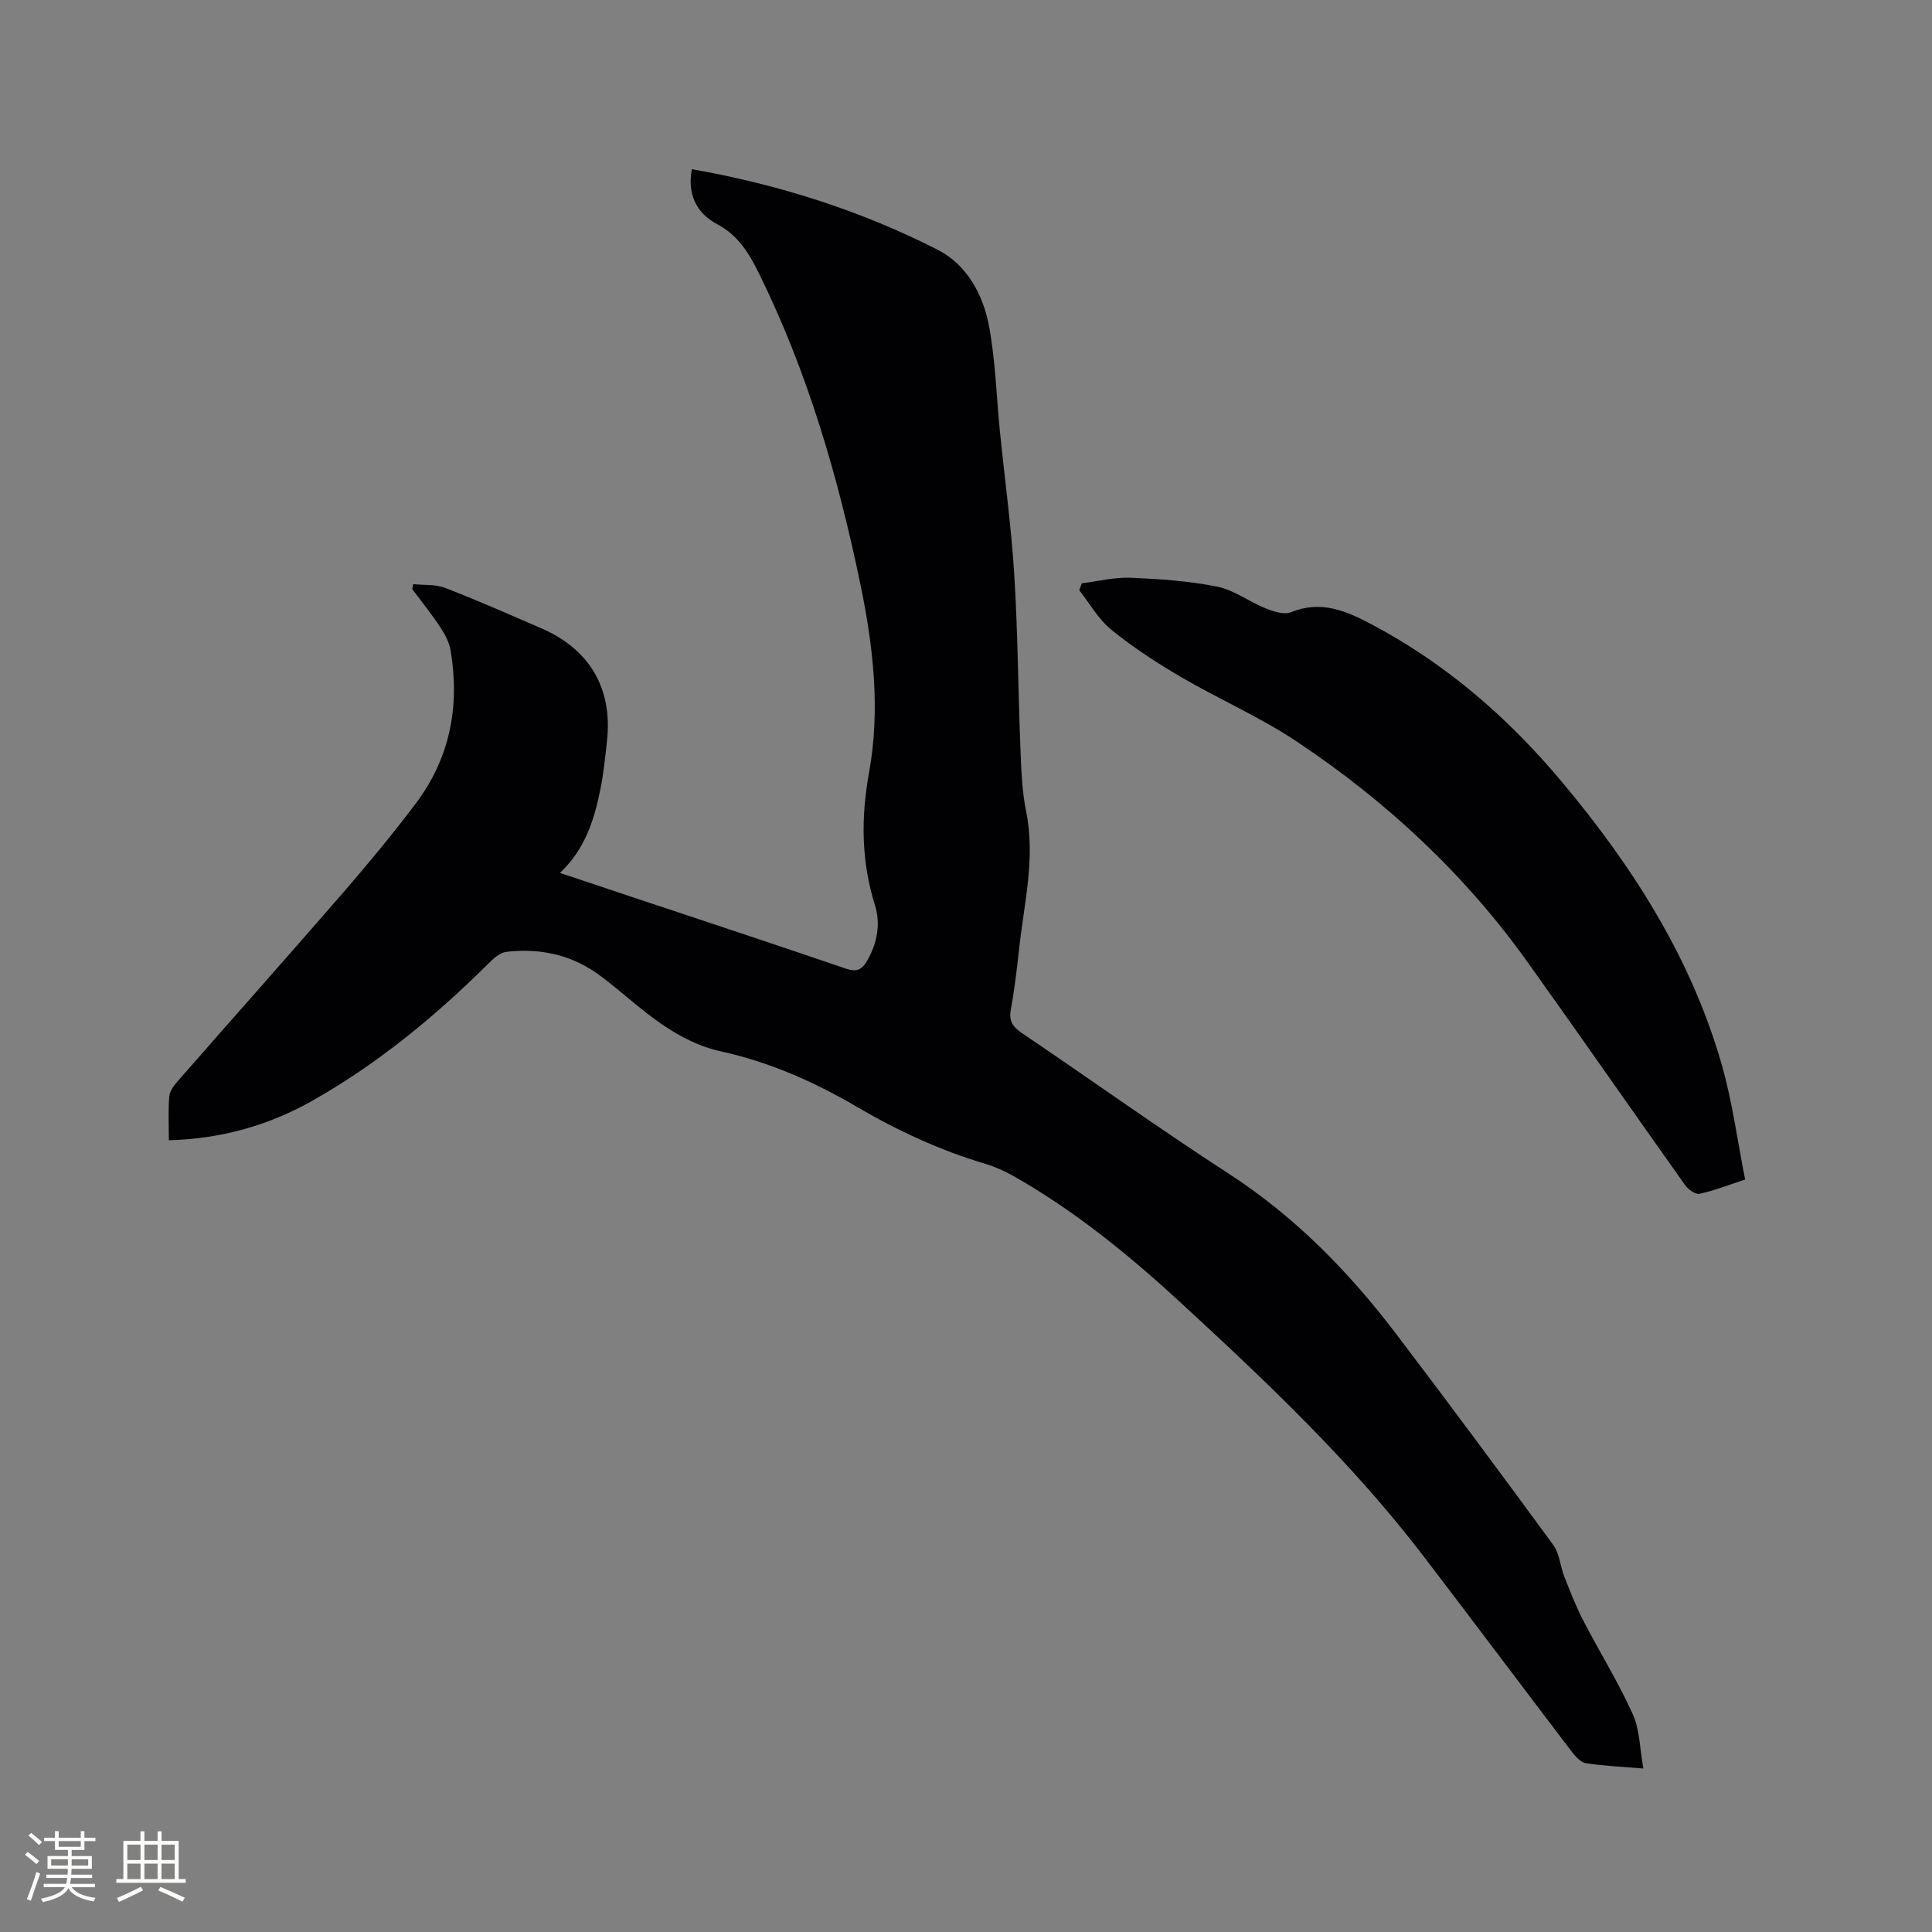 <svg enable-background="new 0 0 400 400" viewBox="0 0 400 400" xmlns="http://www.w3.org/2000/svg"><rect x="0" y="0" width="400" height="400" fill="#808080" stroke="none"/><path d="m34.96 236.08c0-3.25-.17-6.21.09-9.13.1-1.11 1-2.26 1.8-3.17 11.38-13.01 22.88-25.92 34.2-38.98 5.2-6.01 10.28-12.14 15.06-18.49 7.08-9.4 9.11-20.13 7.19-31.62-.28-1.68-1.17-3.36-2.13-4.81-1.8-2.73-3.86-5.28-5.82-7.91.07-.34.14-.69.2-1.03 2.21.23 4.6 0 6.6.77 6.71 2.59 13.3 5.51 19.91 8.37 10.05 4.34 14.81 12.5 13.61 23.34-.37 3.37-.71 6.75-1.38 10.06-1.27 6.26-3.14 12.31-8.35 17.25 5.41 1.81 10.28 3.44 15.15 5.06 14.66 4.89 29.34 9.72 43.96 14.73 2.29.78 3.4.31 4.54-1.7 2.06-3.63 2.75-7.6 1.57-11.37-2.86-9.15-2.93-18.14-1.22-27.57 2.35-12.97.87-26.02-1.79-38.85-4.61-22.25-10.92-43.96-21.02-64.44-2.04-4.13-4.28-7.86-8.62-10.16-4.49-2.37-6.2-6.4-5.27-11.4 17.84 3.13 34.88 8.53 50.89 16.68 6.06 3.09 9.44 9.31 10.66 15.91 1.32 7.16 1.51 14.52 2.24 21.78 1 9.91 2.36 19.79 2.97 29.72.74 11.95.79 23.94 1.27 35.91.17 4.34.32 8.74 1.18 12.97 1.96 9.64-.42 18.97-1.45 28.41-.46 4.21-.95 8.43-1.72 12.6-.44 2.37.4 3.59 2.29 4.87 14.31 9.68 28.37 19.74 42.86 29.14 13.75 8.92 24.92 20.36 34.71 33.26 10.95 14.43 21.76 28.98 32.46 43.61 1.29 1.77 1.42 4.36 2.26 6.5 1.22 3.1 2.44 6.23 3.97 9.19 3.35 6.46 7.22 12.68 10.21 19.3 1.47 3.24 1.45 7.15 2.2 11.27-4.45-.37-8.23-.52-11.93-1.11-1.11-.18-2.21-1.48-2.99-2.5-10.21-13.41-20.32-26.9-30.55-40.29-14.81-19.39-32.45-36.09-50.32-52.55-10.7-9.85-21.95-19.04-34.67-26.24-1.83-1.03-3.8-1.91-5.81-2.51-9.39-2.8-18.19-6.88-26.63-11.83-8.81-5.16-18.03-9.24-28.11-11.45-6.61-1.45-12.19-5.3-17.41-9.56-2.79-2.27-5.5-4.68-8.45-6.73-5.55-3.85-11.84-5.06-18.47-4.32-1.18.13-2.44 1.11-3.35 2.01-11.16 11.13-23.23 21.12-36.98 28.88-8.98 5.05-18.71 7.83-29.61 8.13z" fill="#010103"/><path d="m223.98 120.77c3.34-.42 6.71-1.28 10.03-1.15 6.02.24 12.11.66 18 1.84 3.49.7 6.61 3.12 10 4.48 1.64.66 3.85 1.4 5.28.81 6.23-2.53 11.42-.28 16.77 2.56 15.41 8.17 28.28 19.37 39.4 32.67 14.68 17.55 26.83 36.59 33.11 58.81 2.14 7.58 3.16 15.47 4.74 23.42-3.64 1.19-6.49 2.33-9.45 2.95-.85.18-2.35-.9-2.99-1.81-10.93-15.38-21.68-30.88-32.65-46.22-13.04-18.24-29.24-33.29-47.83-45.66-7.55-5.03-16-8.7-23.86-13.29-5.01-2.93-9.92-6.13-14.42-9.78-2.68-2.17-4.47-5.42-6.66-8.19.18-.47.36-.96.53-1.44z" fill="#010103"/><g fill="#fcfbfa"><path d="m5.17 384 .55-.58c.85.61 1.65 1.24 2.4 1.87l-.59.64c-.83-.73-1.62-1.38-2.36-1.93m1.22 9.53-.82-.34c.71-1.76 1.37-3.64 1.98-5.63.24.13.5.25.76.36-.6 1.67-1.24 3.54-1.92 5.61m-.5-13.5.57-.54c.56.44 1.31 1.06 2.26 1.87l-.64.64c-.68-.66-1.41-1.32-2.19-1.97m3.25.46h2.24v-1.36h.77v1.36h4.57v-1.36h.76v1.36h2.28v.69h-2.28v1.84h-2.64v1.26h4.18v2.64h-4.21c0 .45-.02.86-.05 1.21h4.32v.69h-4.38c-.04.34-.1.75-.19 1.22h5.15v.69h-4.82c.87 1.19 2.51 1.92 4.93 2.19-.17.31-.3.57-.37.76-2.77-.49-4.52-1.41-5.26-2.76-.56 1.26-2.3 2.23-5.24 2.9-.12-.24-.26-.48-.43-.72 2.73-.55 4.38-1.34 4.96-2.38h-4.38v-.69h4.65c.1-.38.17-.79.21-1.22h-4.32v-.69h4.4c.03-.34.05-.75.05-1.21h-4.2v-2.64h4.23v-1.26h-2.69v-1.84h-2.24zm1.46 4.46v1.29h3.45c.01-.4.02-.57.01-.53v-.32-.45h-3.46zm1.55-2.59h4.57v-1.19h-4.57zm6.11 2.59h-3.42v.77c-.01.19-.01.37-.02.53h3.44z"/><path d="m32.63 379.16h.82v1.98h3.54v7.89h1.46v.78h-14.37v-.78h1.46v-7.89h3.54v-1.98h.82v1.98h2.73zm-3.49 11.48.5.73c-1.61.82-3.28 1.63-5 2.41-.13-.27-.28-.55-.44-.82 1.75-.72 3.4-1.49 4.94-2.32m-2.78-5.55h2.73v-3.18h-2.73zm0 3.95h2.73v-3.2h-2.73zm3.54-3.95h2.73v-3.18h-2.73zm0 3.95h2.73v-3.2h-2.73zm7.89 4.68c-1.84-.92-3.51-1.7-5.02-2.32l.45-.73c1.89.8 3.57 1.55 5.04 2.23zm-1.62-11.81h-2.73v3.18h2.73zm-2.73 7.13h2.73v-3.2h-2.73z"/></g></svg>